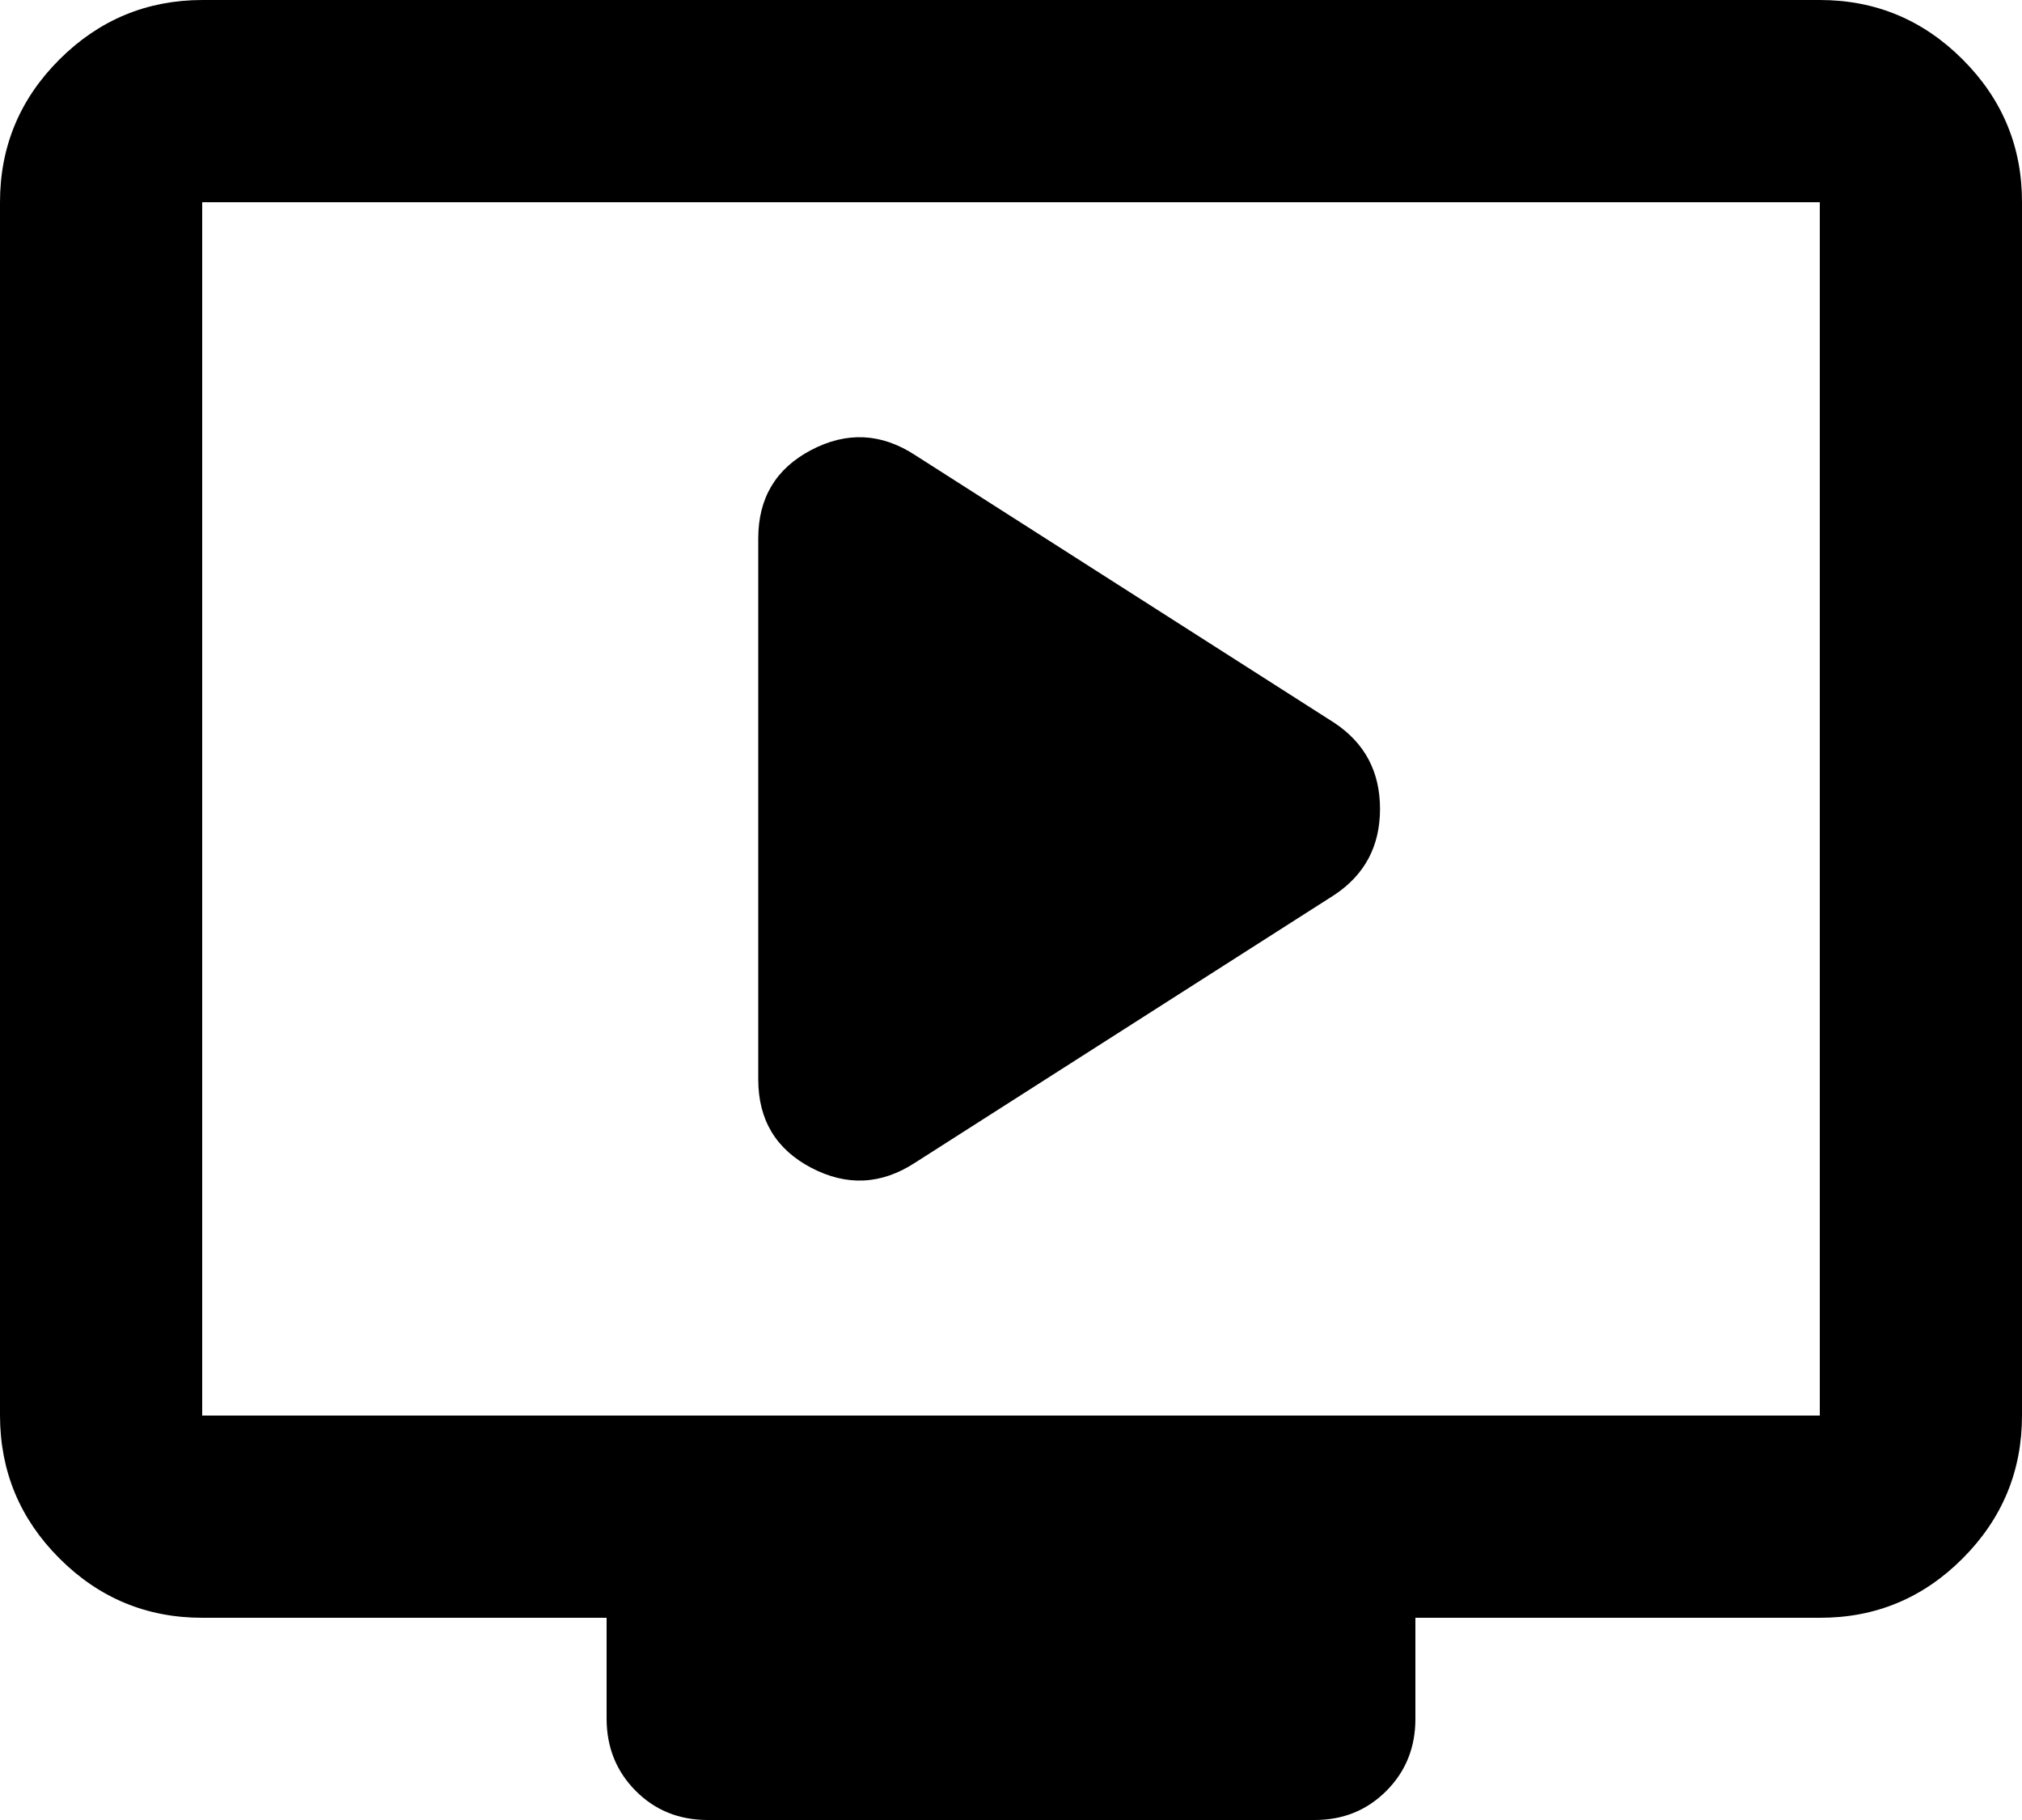 <?xml version="1.0" encoding="UTF-8"?> <svg xmlns="http://www.w3.org/2000/svg" width="20" height="18" viewBox="0 0 20 18" fill="none"><path d="M9.05 11.5L13.2 8.85C13.5 8.65 13.65 8.367 13.65 8C13.65 7.633 13.5 7.35 13.2 7.15L9.05 4.5C8.717 4.283 8.375 4.267 8.025 4.45C7.675 4.633 7.5 4.925 7.5 5.325V10.675C7.5 11.075 7.675 11.367 8.025 11.55C8.375 11.733 8.717 11.717 9.05 11.5ZM2 16C1.45 16 0.979 15.804 0.588 15.413C0.197 15.022 0.001 14.551 0 14V2C0 1.45 0.196 0.979 0.588 0.588C0.98 0.197 1.451 0.001 2 0H18C18.55 0 19.021 0.196 19.413 0.588C19.805 0.98 20.001 1.451 20 2V14C20 14.55 19.804 15.021 19.413 15.413C19.022 15.805 18.551 16.001 18 16H14V17C14 17.283 13.904 17.521 13.712 17.713C13.52 17.905 13.283 18.001 13 18H7C6.717 18 6.479 17.904 6.288 17.712C6.097 17.52 6.001 17.283 6 17V16H2ZM2 14H18V2H2V14Z" fill="black"></path></svg> 